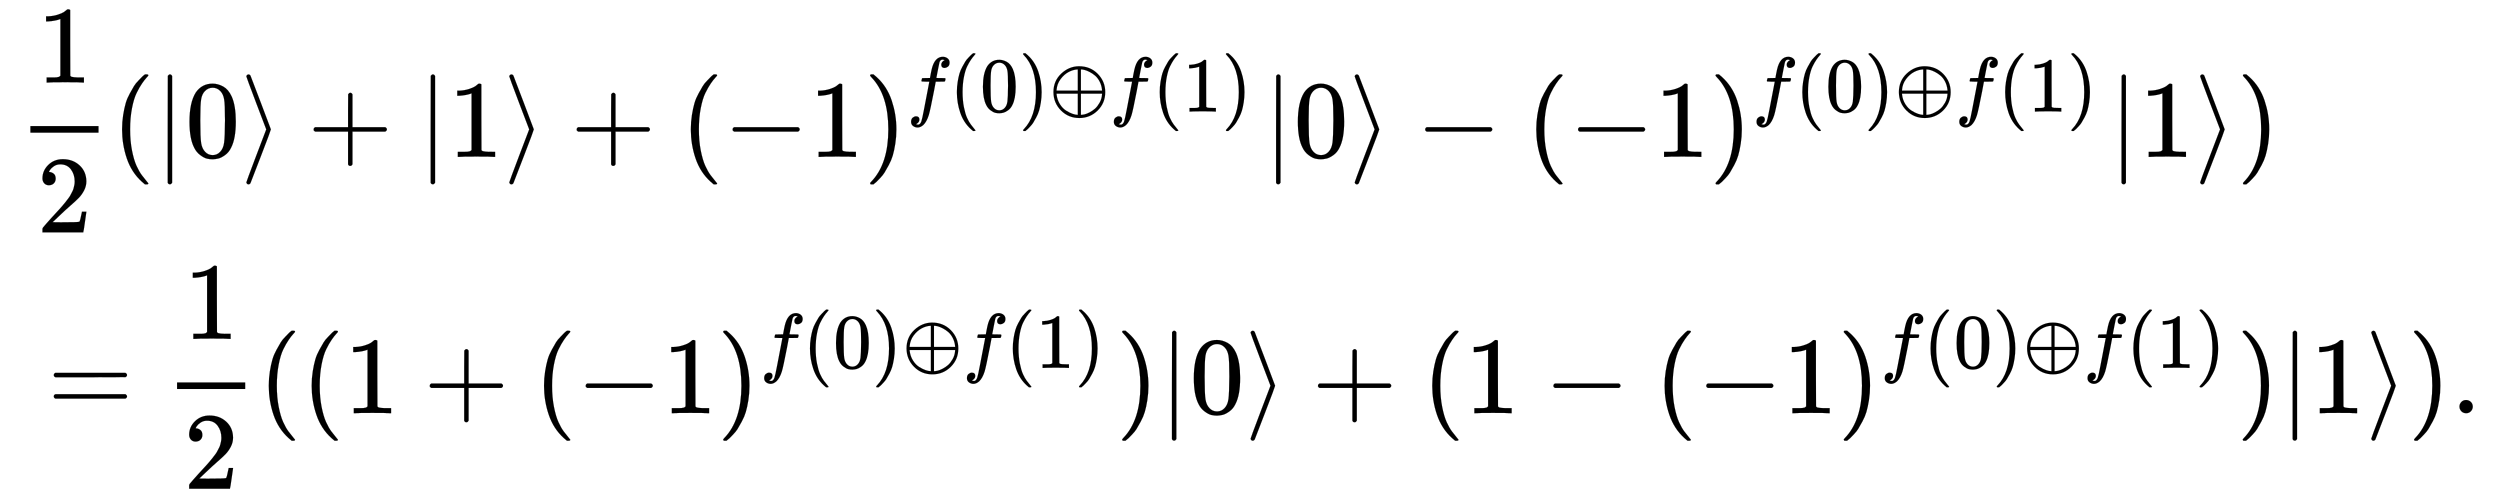 <svg xmlns:xlink="http://www.w3.org/1999/xlink" width="52.8ex" height="10.509ex" style="vertical-align: -4.485ex; margin-bottom: -0.187ex;" viewBox="0 -2513.6 22733.4 4524.8" role="img" focusable="false" xmlns="http://www.w3.org/2000/svg" aria-labelledby="MathJax-SVG-1-Title">
<title id="MathJax-SVG-1-Title">{\displaystyle {\begin{aligned}&amp;{\frac {1}{2}}(|0\rangle +|1\rangle +(-1)^{f(0)\oplus f(1)}|0\rangle -(-1)^{f(0)\oplus f(1)}|1\rangle )\\&amp;={\frac {1}{2}}((1+(-1)^{f(0)\oplus f(1)})|0\rangle +(1-(-1)^{f(0)\oplus f(1)})|1\rangle ).\end{aligned}}}</title>
<defs aria-hidden="true">
<path stroke-width="1" id="E1-MJMAIN-31" d="M213 578L200 573Q186 568 160 563T102 556H83V602H102Q149 604 189 617T245 641T273 663Q275 666 285 666Q294 666 302 660V361L303 61Q310 54 315 52T339 48T401 46H427V0H416Q395 3 257 3Q121 3 100 0H88V46H114Q136 46 152 46T177 47T193 50T201 52T207 57T213 61V578Z"></path>
<path stroke-width="1" id="E1-MJMAIN-32" d="M109 429Q82 429 66 447T50 491Q50 562 103 614T235 666Q326 666 387 610T449 465Q449 422 429 383T381 315T301 241Q265 210 201 149L142 93L218 92Q375 92 385 97Q392 99 409 186V189H449V186Q448 183 436 95T421 3V0H50V19V31Q50 38 56 46T86 81Q115 113 136 137Q145 147 170 174T204 211T233 244T261 278T284 308T305 340T320 369T333 401T340 431T343 464Q343 527 309 573T212 619Q179 619 154 602T119 569T109 550Q109 549 114 549Q132 549 151 535T170 489Q170 464 154 447T109 429Z"></path>
<path stroke-width="1" id="E1-MJMAIN-28" d="M94 250Q94 319 104 381T127 488T164 576T202 643T244 695T277 729T302 750H315H319Q333 750 333 741Q333 738 316 720T275 667T226 581T184 443T167 250T184 58T225 -81T274 -167T316 -220T333 -241Q333 -250 318 -250H315H302L274 -226Q180 -141 137 -14T94 250Z"></path>
<path stroke-width="1" id="E1-MJMAIN-7C" d="M139 -249H137Q125 -249 119 -235V251L120 737Q130 750 139 750Q152 750 159 735V-235Q151 -249 141 -249H139Z"></path>
<path stroke-width="1" id="E1-MJMAIN-30" d="M96 585Q152 666 249 666Q297 666 345 640T423 548Q460 465 460 320Q460 165 417 83Q397 41 362 16T301 -15T250 -22Q224 -22 198 -16T137 16T82 83Q39 165 39 320Q39 494 96 585ZM321 597Q291 629 250 629Q208 629 178 597Q153 571 145 525T137 333Q137 175 145 125T181 46Q209 16 250 16Q290 16 318 46Q347 76 354 130T362 333Q362 478 354 524T321 597Z"></path>
<path stroke-width="1" id="E1-MJMAIN-27E9" d="M55 732Q56 739 61 744T75 750Q85 750 92 740Q95 733 186 494T278 250T187 6T92 -240Q85 -250 75 -250Q67 -250 62 -245T55 -232Q55 -227 145 11Q236 248 236 250T145 489Q55 727 55 732Z"></path>
<path stroke-width="1" id="E1-MJMAIN-2B" d="M56 237T56 250T70 270H369V420L370 570Q380 583 389 583Q402 583 409 568V270H707Q722 262 722 250T707 230H409V-68Q401 -82 391 -82H389H387Q375 -82 369 -68V230H70Q56 237 56 250Z"></path>
<path stroke-width="1" id="E1-MJMAIN-2212" d="M84 237T84 250T98 270H679Q694 262 694 250T679 230H98Q84 237 84 250Z"></path>
<path stroke-width="1" id="E1-MJMAIN-29" d="M60 749L64 750Q69 750 74 750H86L114 726Q208 641 251 514T294 250Q294 182 284 119T261 12T224 -76T186 -143T145 -194T113 -227T90 -246Q87 -249 86 -250H74Q66 -250 63 -250T58 -247T55 -238Q56 -237 66 -225Q221 -64 221 250T66 725Q56 737 55 738Q55 746 60 749Z"></path>
<path stroke-width="1" id="E1-MJMATHI-66" d="M118 -162Q120 -162 124 -164T135 -167T147 -168Q160 -168 171 -155T187 -126Q197 -99 221 27T267 267T289 382V385H242Q195 385 192 387Q188 390 188 397L195 425Q197 430 203 430T250 431Q298 431 298 432Q298 434 307 482T319 540Q356 705 465 705Q502 703 526 683T550 630Q550 594 529 578T487 561Q443 561 443 603Q443 622 454 636T478 657L487 662Q471 668 457 668Q445 668 434 658T419 630Q412 601 403 552T387 469T380 433Q380 431 435 431Q480 431 487 430T498 424Q499 420 496 407T491 391Q489 386 482 386T428 385H372L349 263Q301 15 282 -47Q255 -132 212 -173Q175 -205 139 -205Q107 -205 81 -186T55 -132Q55 -95 76 -78T118 -61Q162 -61 162 -103Q162 -122 151 -136T127 -157L118 -162Z"></path>
<path stroke-width="1" id="E1-MJMAIN-2295" d="M56 250Q56 394 156 488T384 583Q530 583 626 485T722 250Q722 110 625 14T390 -83Q249 -83 153 14T56 250ZM364 542Q308 539 251 509T148 418T96 278V270H369V542H364ZM681 278Q675 338 650 386T592 462T522 509T458 535T412 542H409V270H681V278ZM96 222Q104 150 139 95T219 12T302 -29T366 -42H369V230H96V222ZM681 222V230H409V-42H412Q429 -42 456 -36T521 -10T590 37T649 113T681 222Z"></path>
<path stroke-width="1" id="E1-MJMAIN-3D" d="M56 347Q56 360 70 367H707Q722 359 722 347Q722 336 708 328L390 327H72Q56 332 56 347ZM56 153Q56 168 72 173H708Q722 163 722 153Q722 140 707 133H70Q56 140 56 153Z"></path>
<path stroke-width="1" id="E1-MJMAIN-2E" d="M78 60Q78 84 95 102T138 120Q162 120 180 104T199 61Q199 36 182 18T139 0T96 17T78 60Z"></path>
</defs>
<g stroke="currentColor" fill="currentColor" stroke-width="0" transform="matrix(1 0 0 -1 0 0)" aria-hidden="true">
<g transform="translate(167,0)">
<g transform="translate(-11,0)">
<g transform="translate(0,1087)">
<g transform="translate(120,0)">
<rect stroke="none" width="620" height="60" x="0" y="220"></rect>
 <use xlink:href="#E1-MJMAIN-31" x="60" y="676"></use>
 <use xlink:href="#E1-MJMAIN-32" x="60" y="-687"></use>
</g>
 <use xlink:href="#E1-MJMAIN-28" x="860" y="0"></use>
 <use xlink:href="#E1-MJMAIN-7C" x="1250" y="0"></use>
 <use xlink:href="#E1-MJMAIN-30" x="1528" y="0"></use>
 <use xlink:href="#E1-MJMAIN-27E9" x="2029" y="0"></use>
 <use xlink:href="#E1-MJMAIN-2B" x="2640" y="0"></use>
 <use xlink:href="#E1-MJMAIN-7C" x="3641" y="0"></use>
 <use xlink:href="#E1-MJMAIN-31" x="3919" y="0"></use>
 <use xlink:href="#E1-MJMAIN-27E9" x="4420" y="0"></use>
 <use xlink:href="#E1-MJMAIN-2B" x="5032" y="0"></use>
 <use xlink:href="#E1-MJMAIN-28" x="6032" y="0"></use>
 <use xlink:href="#E1-MJMAIN-2212" x="6422" y="0"></use>
 <use xlink:href="#E1-MJMAIN-31" x="7200" y="0"></use>
<g transform="translate(7701,0)">
 <use xlink:href="#E1-MJMAIN-29" x="0" y="0"></use>
<g transform="translate(389,412)">
 <use transform="scale(0.707)" xlink:href="#E1-MJMATHI-66" x="0" y="0"></use>
 <use transform="scale(0.707)" xlink:href="#E1-MJMAIN-28" x="550" y="0"></use>
 <use transform="scale(0.707)" xlink:href="#E1-MJMAIN-30" x="940" y="0"></use>
 <use transform="scale(0.707)" xlink:href="#E1-MJMAIN-29" x="1440" y="0"></use>
 <use transform="scale(0.707)" xlink:href="#E1-MJMAIN-2295" x="1830" y="0"></use>
 <use transform="scale(0.707)" xlink:href="#E1-MJMATHI-66" x="2608" y="0"></use>
 <use transform="scale(0.707)" xlink:href="#E1-MJMAIN-28" x="3159" y="0"></use>
 <use transform="scale(0.707)" xlink:href="#E1-MJMAIN-31" x="3548" y="0"></use>
 <use transform="scale(0.707)" xlink:href="#E1-MJMAIN-29" x="4049" y="0"></use>
</g>
</g>
 <use xlink:href="#E1-MJMAIN-7C" x="11329" y="0"></use>
 <use xlink:href="#E1-MJMAIN-30" x="11607" y="0"></use>
 <use xlink:href="#E1-MJMAIN-27E9" x="12108" y="0"></use>
 <use xlink:href="#E1-MJMAIN-2212" x="12720" y="0"></use>
 <use xlink:href="#E1-MJMAIN-28" x="13720" y="0"></use>
 <use xlink:href="#E1-MJMAIN-2212" x="14110" y="0"></use>
 <use xlink:href="#E1-MJMAIN-31" x="14888" y="0"></use>
<g transform="translate(15389,0)">
 <use xlink:href="#E1-MJMAIN-29" x="0" y="0"></use>
<g transform="translate(389,412)">
 <use transform="scale(0.707)" xlink:href="#E1-MJMATHI-66" x="0" y="0"></use>
 <use transform="scale(0.707)" xlink:href="#E1-MJMAIN-28" x="550" y="0"></use>
 <use transform="scale(0.707)" xlink:href="#E1-MJMAIN-30" x="940" y="0"></use>
 <use transform="scale(0.707)" xlink:href="#E1-MJMAIN-29" x="1440" y="0"></use>
 <use transform="scale(0.707)" xlink:href="#E1-MJMAIN-2295" x="1830" y="0"></use>
 <use transform="scale(0.707)" xlink:href="#E1-MJMATHI-66" x="2608" y="0"></use>
 <use transform="scale(0.707)" xlink:href="#E1-MJMAIN-28" x="3159" y="0"></use>
 <use transform="scale(0.707)" xlink:href="#E1-MJMAIN-31" x="3548" y="0"></use>
 <use transform="scale(0.707)" xlink:href="#E1-MJMAIN-29" x="4049" y="0"></use>
</g>
</g>
 <use xlink:href="#E1-MJMAIN-7C" x="19017" y="0"></use>
 <use xlink:href="#E1-MJMAIN-31" x="19295" y="0"></use>
 <use xlink:href="#E1-MJMAIN-27E9" x="19796" y="0"></use>
 <use xlink:href="#E1-MJMAIN-29" x="20185" y="0"></use>
</g>
<g transform="translate(0,-1244)">
 <use xlink:href="#E1-MJMAIN-3D" x="277" y="0"></use>
<g transform="translate(1334,0)">
<g transform="translate(120,0)">
<rect stroke="none" width="620" height="60" x="0" y="220"></rect>
 <use xlink:href="#E1-MJMAIN-31" x="60" y="676"></use>
 <use xlink:href="#E1-MJMAIN-32" x="60" y="-687"></use>
</g>
</g>
 <use xlink:href="#E1-MJMAIN-28" x="2194" y="0"></use>
 <use xlink:href="#E1-MJMAIN-28" x="2584" y="0"></use>
 <use xlink:href="#E1-MJMAIN-31" x="2973" y="0"></use>
 <use xlink:href="#E1-MJMAIN-2B" x="3696" y="0"></use>
 <use xlink:href="#E1-MJMAIN-28" x="4697" y="0"></use>
 <use xlink:href="#E1-MJMAIN-2212" x="5086" y="0"></use>
 <use xlink:href="#E1-MJMAIN-31" x="5865" y="0"></use>
<g transform="translate(6365,0)">
 <use xlink:href="#E1-MJMAIN-29" x="0" y="0"></use>
<g transform="translate(389,412)">
 <use transform="scale(0.707)" xlink:href="#E1-MJMATHI-66" x="0" y="0"></use>
 <use transform="scale(0.707)" xlink:href="#E1-MJMAIN-28" x="550" y="0"></use>
 <use transform="scale(0.707)" xlink:href="#E1-MJMAIN-30" x="940" y="0"></use>
 <use transform="scale(0.707)" xlink:href="#E1-MJMAIN-29" x="1440" y="0"></use>
 <use transform="scale(0.707)" xlink:href="#E1-MJMAIN-2295" x="1830" y="0"></use>
 <use transform="scale(0.707)" xlink:href="#E1-MJMATHI-66" x="2608" y="0"></use>
 <use transform="scale(0.707)" xlink:href="#E1-MJMAIN-28" x="3159" y="0"></use>
 <use transform="scale(0.707)" xlink:href="#E1-MJMAIN-31" x="3548" y="0"></use>
 <use transform="scale(0.707)" xlink:href="#E1-MJMAIN-29" x="4049" y="0"></use>
</g>
</g>
 <use xlink:href="#E1-MJMAIN-29" x="9993" y="0"></use>
 <use xlink:href="#E1-MJMAIN-7C" x="10382" y="0"></use>
 <use xlink:href="#E1-MJMAIN-30" x="10661" y="0"></use>
 <use xlink:href="#E1-MJMAIN-27E9" x="11161" y="0"></use>
 <use xlink:href="#E1-MJMAIN-2B" x="11773" y="0"></use>
 <use xlink:href="#E1-MJMAIN-28" x="12774" y="0"></use>
 <use xlink:href="#E1-MJMAIN-31" x="13163" y="0"></use>
 <use xlink:href="#E1-MJMAIN-2212" x="13886" y="0"></use>
 <use xlink:href="#E1-MJMAIN-28" x="14887" y="0"></use>
 <use xlink:href="#E1-MJMAIN-2212" x="15276" y="0"></use>
 <use xlink:href="#E1-MJMAIN-31" x="16055" y="0"></use>
<g transform="translate(16555,0)">
 <use xlink:href="#E1-MJMAIN-29" x="0" y="0"></use>
<g transform="translate(389,412)">
 <use transform="scale(0.707)" xlink:href="#E1-MJMATHI-66" x="0" y="0"></use>
 <use transform="scale(0.707)" xlink:href="#E1-MJMAIN-28" x="550" y="0"></use>
 <use transform="scale(0.707)" xlink:href="#E1-MJMAIN-30" x="940" y="0"></use>
 <use transform="scale(0.707)" xlink:href="#E1-MJMAIN-29" x="1440" y="0"></use>
 <use transform="scale(0.707)" xlink:href="#E1-MJMAIN-2295" x="1830" y="0"></use>
 <use transform="scale(0.707)" xlink:href="#E1-MJMATHI-66" x="2608" y="0"></use>
 <use transform="scale(0.707)" xlink:href="#E1-MJMAIN-28" x="3159" y="0"></use>
 <use transform="scale(0.707)" xlink:href="#E1-MJMAIN-31" x="3548" y="0"></use>
 <use transform="scale(0.707)" xlink:href="#E1-MJMAIN-29" x="4049" y="0"></use>
</g>
</g>
 <use xlink:href="#E1-MJMAIN-29" x="20183" y="0"></use>
 <use xlink:href="#E1-MJMAIN-7C" x="20573" y="0"></use>
 <use xlink:href="#E1-MJMAIN-31" x="20851" y="0"></use>
 <use xlink:href="#E1-MJMAIN-27E9" x="21352" y="0"></use>
 <use xlink:href="#E1-MJMAIN-29" x="21741" y="0"></use>
 <use xlink:href="#E1-MJMAIN-2E" x="22131" y="0"></use>
</g>
</g>
</g>
</g>
</svg>